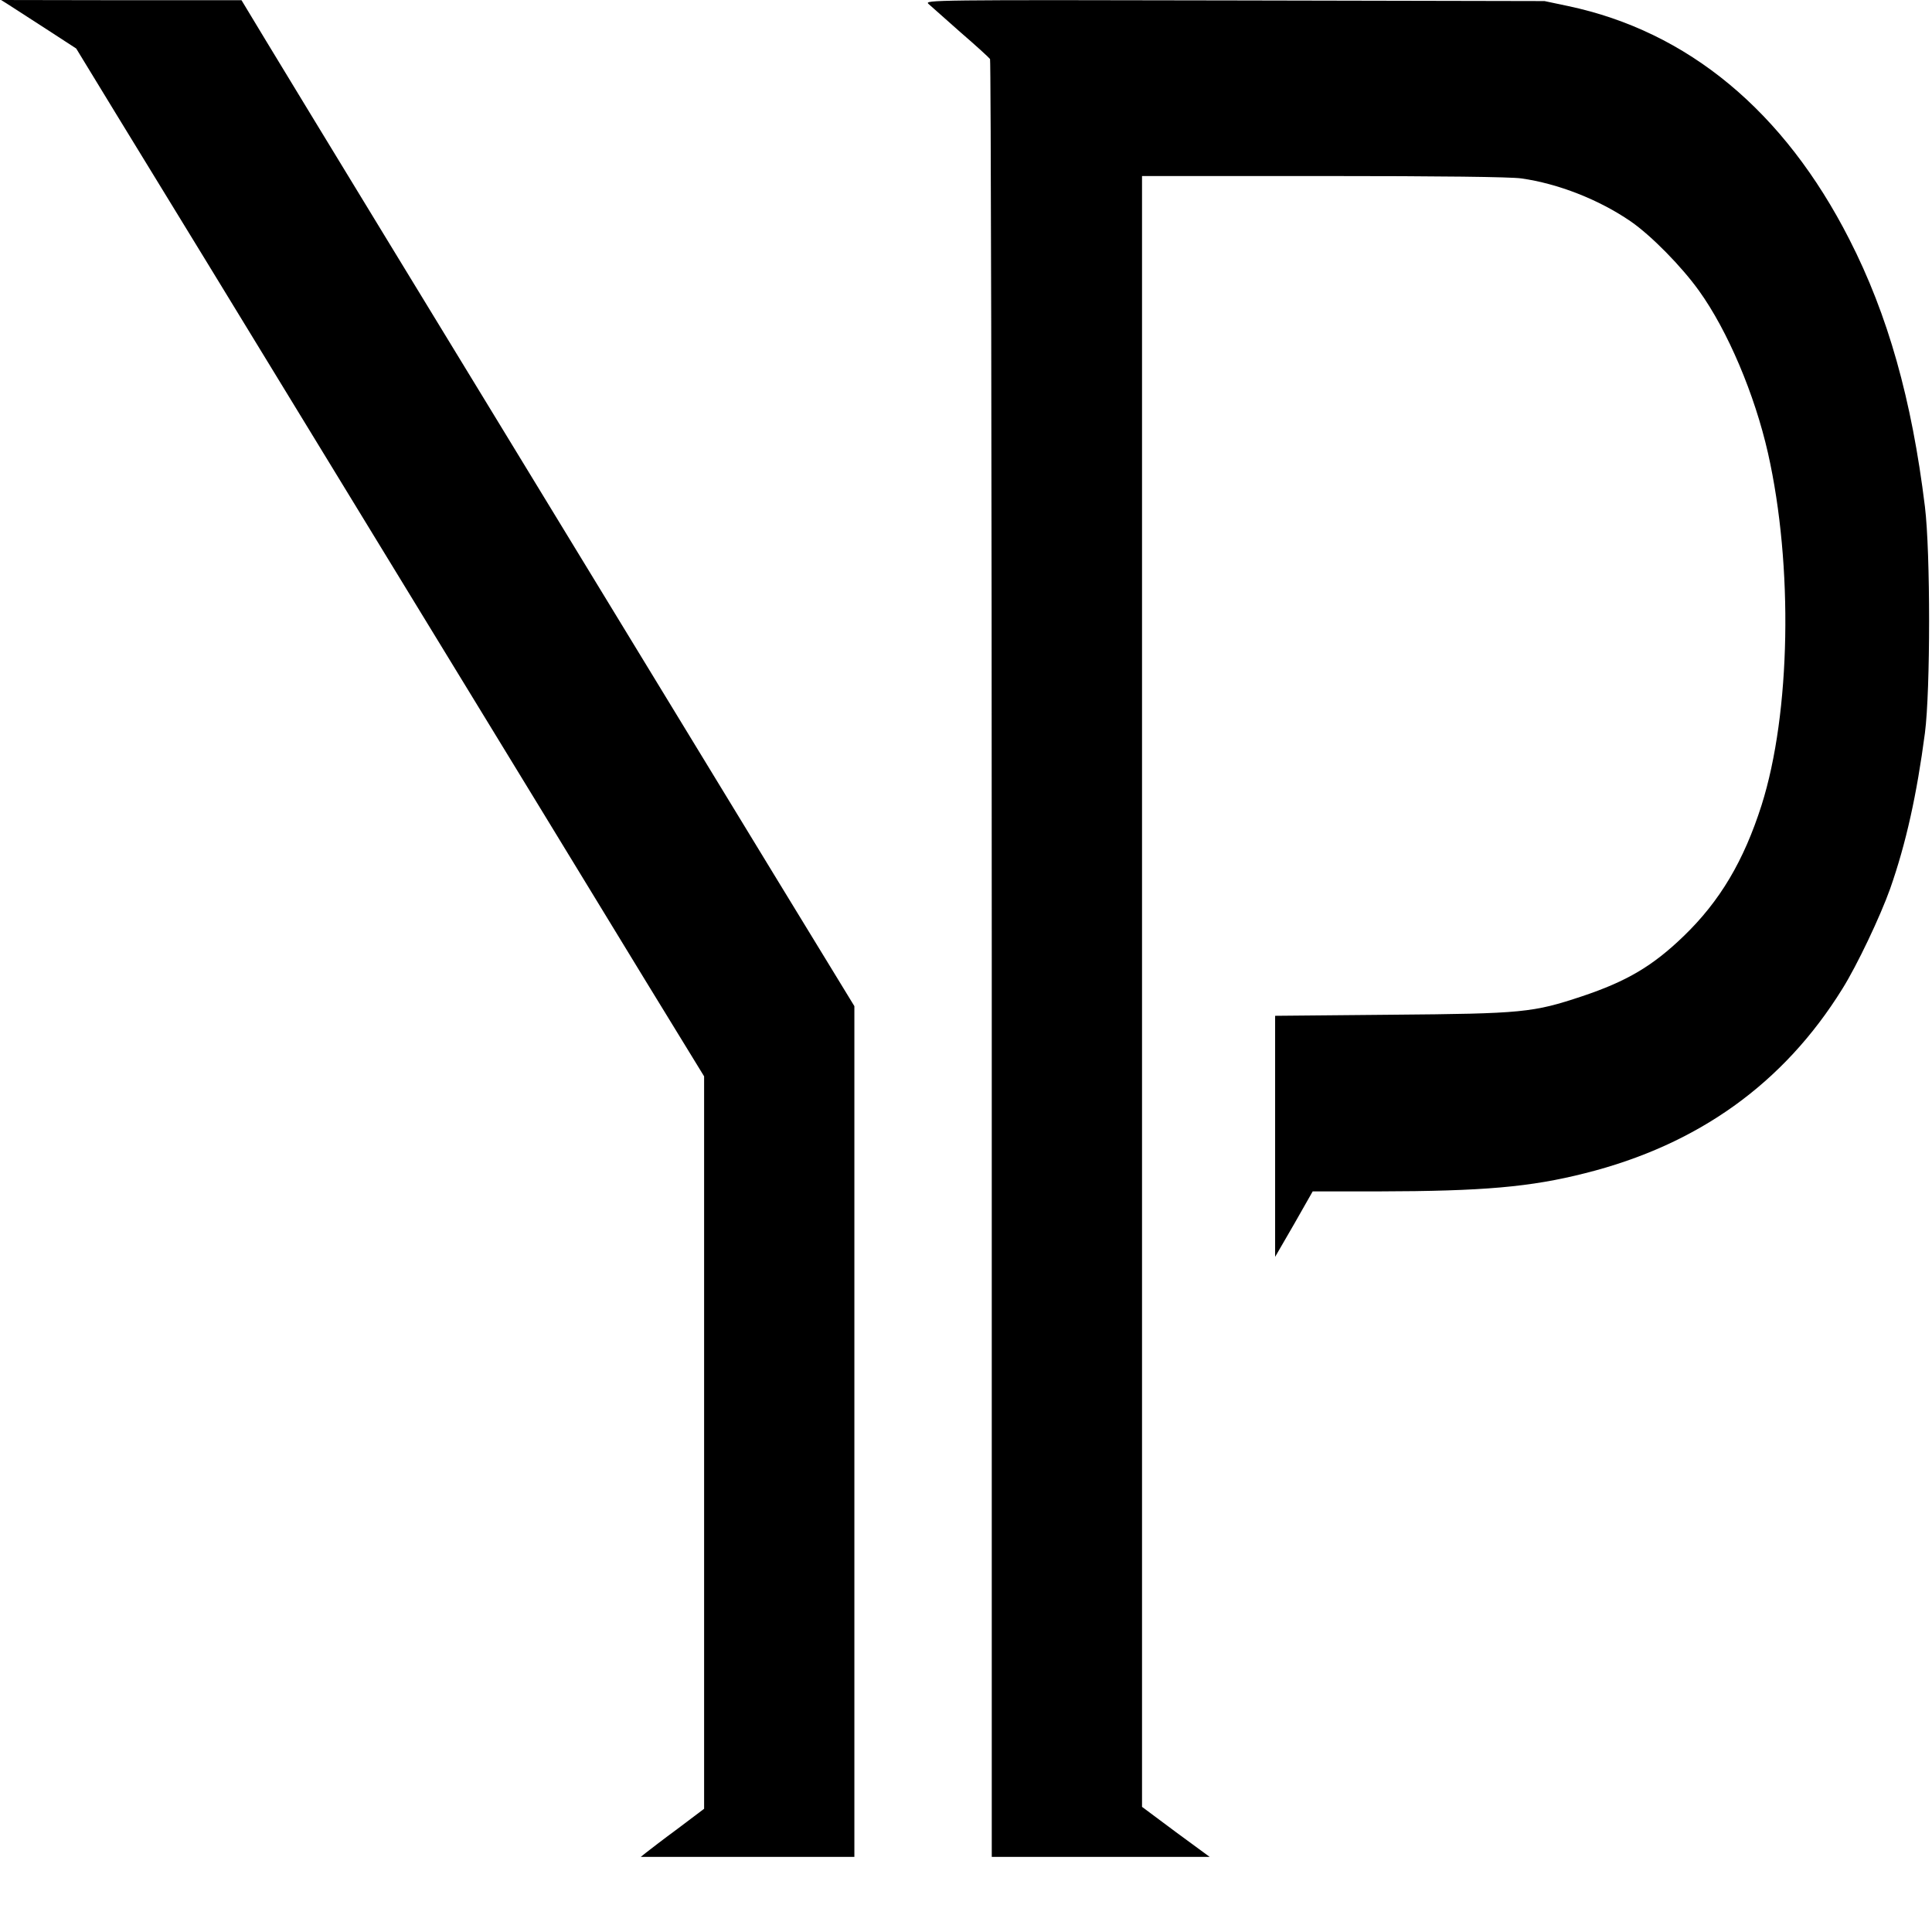 <?xml version="1.0" standalone="no"?>
<!DOCTYPE svg PUBLIC "-//W3C//DTD SVG 20010904//EN"
 "http://www.w3.org/TR/2001/REC-SVG-20010904/DTD/svg10.dtd">
<svg version="1.0" xmlns="http://www.w3.org/2000/svg"
 width="900pt" height="900pt" viewBox="0 0 900 900"
 preserveAspectRatio="xMidYMid meet">
<g transform="translate(0,900) scale(0.1,-0.1)"
fill="#000000" stroke="none">
<path d="M40 8978 c19 -12 98 -63 175 -113 l140 -91 186 -305 c103 -167 640
-1046 1194 -1954 554 -907 1129 -1848 1276 -2090 l269 -439 0 -1706 0 -1706
-122 -92 c-68 -50 -134 -101 -148 -112 l-25 -20 498 0 497 0 0 1982 0 1981
-364 596 c-200 328 -589 967 -866 1421 -277 454 -703 1154 -948 1555 -245 402
-497 816 -561 922 l-116 192 -560 0 -560 1 35 -22z"/>
<path d="M4325 8982 c11 -10 79 -70 150 -133 72 -62 133 -118 137 -124 4 -5 8
-1892 8 -4192 l0 -4183 507 0 508 0 -158 116 -157 117 0 3798 0 3799 844 0
c547 0 872 -4 922 -11 172 -24 363 -99 510 -200 97 -67 238 -211 319 -324 133
-185 259 -482 321 -756 118 -524 106 -1211 -30 -1640 -83 -260 -194 -447 -363
-610 -144 -139 -264 -210 -473 -280 -229 -76 -275 -81 -887 -86 l-543 -5 0
-561 0 -562 88 152 87 153 305 0 c489 1 709 20 965 85 525 132 924 418 1197
858 69 110 177 338 223 467 74 211 124 437 162 725 26 200 26 843 0 1055 -61
498 -172 893 -352 1245 -304 597 -752 969 -1311 1087 l-109 23 -1445 3 c-1408
3 -1444 2 -1425 -16z"/>
</g>
</svg>

